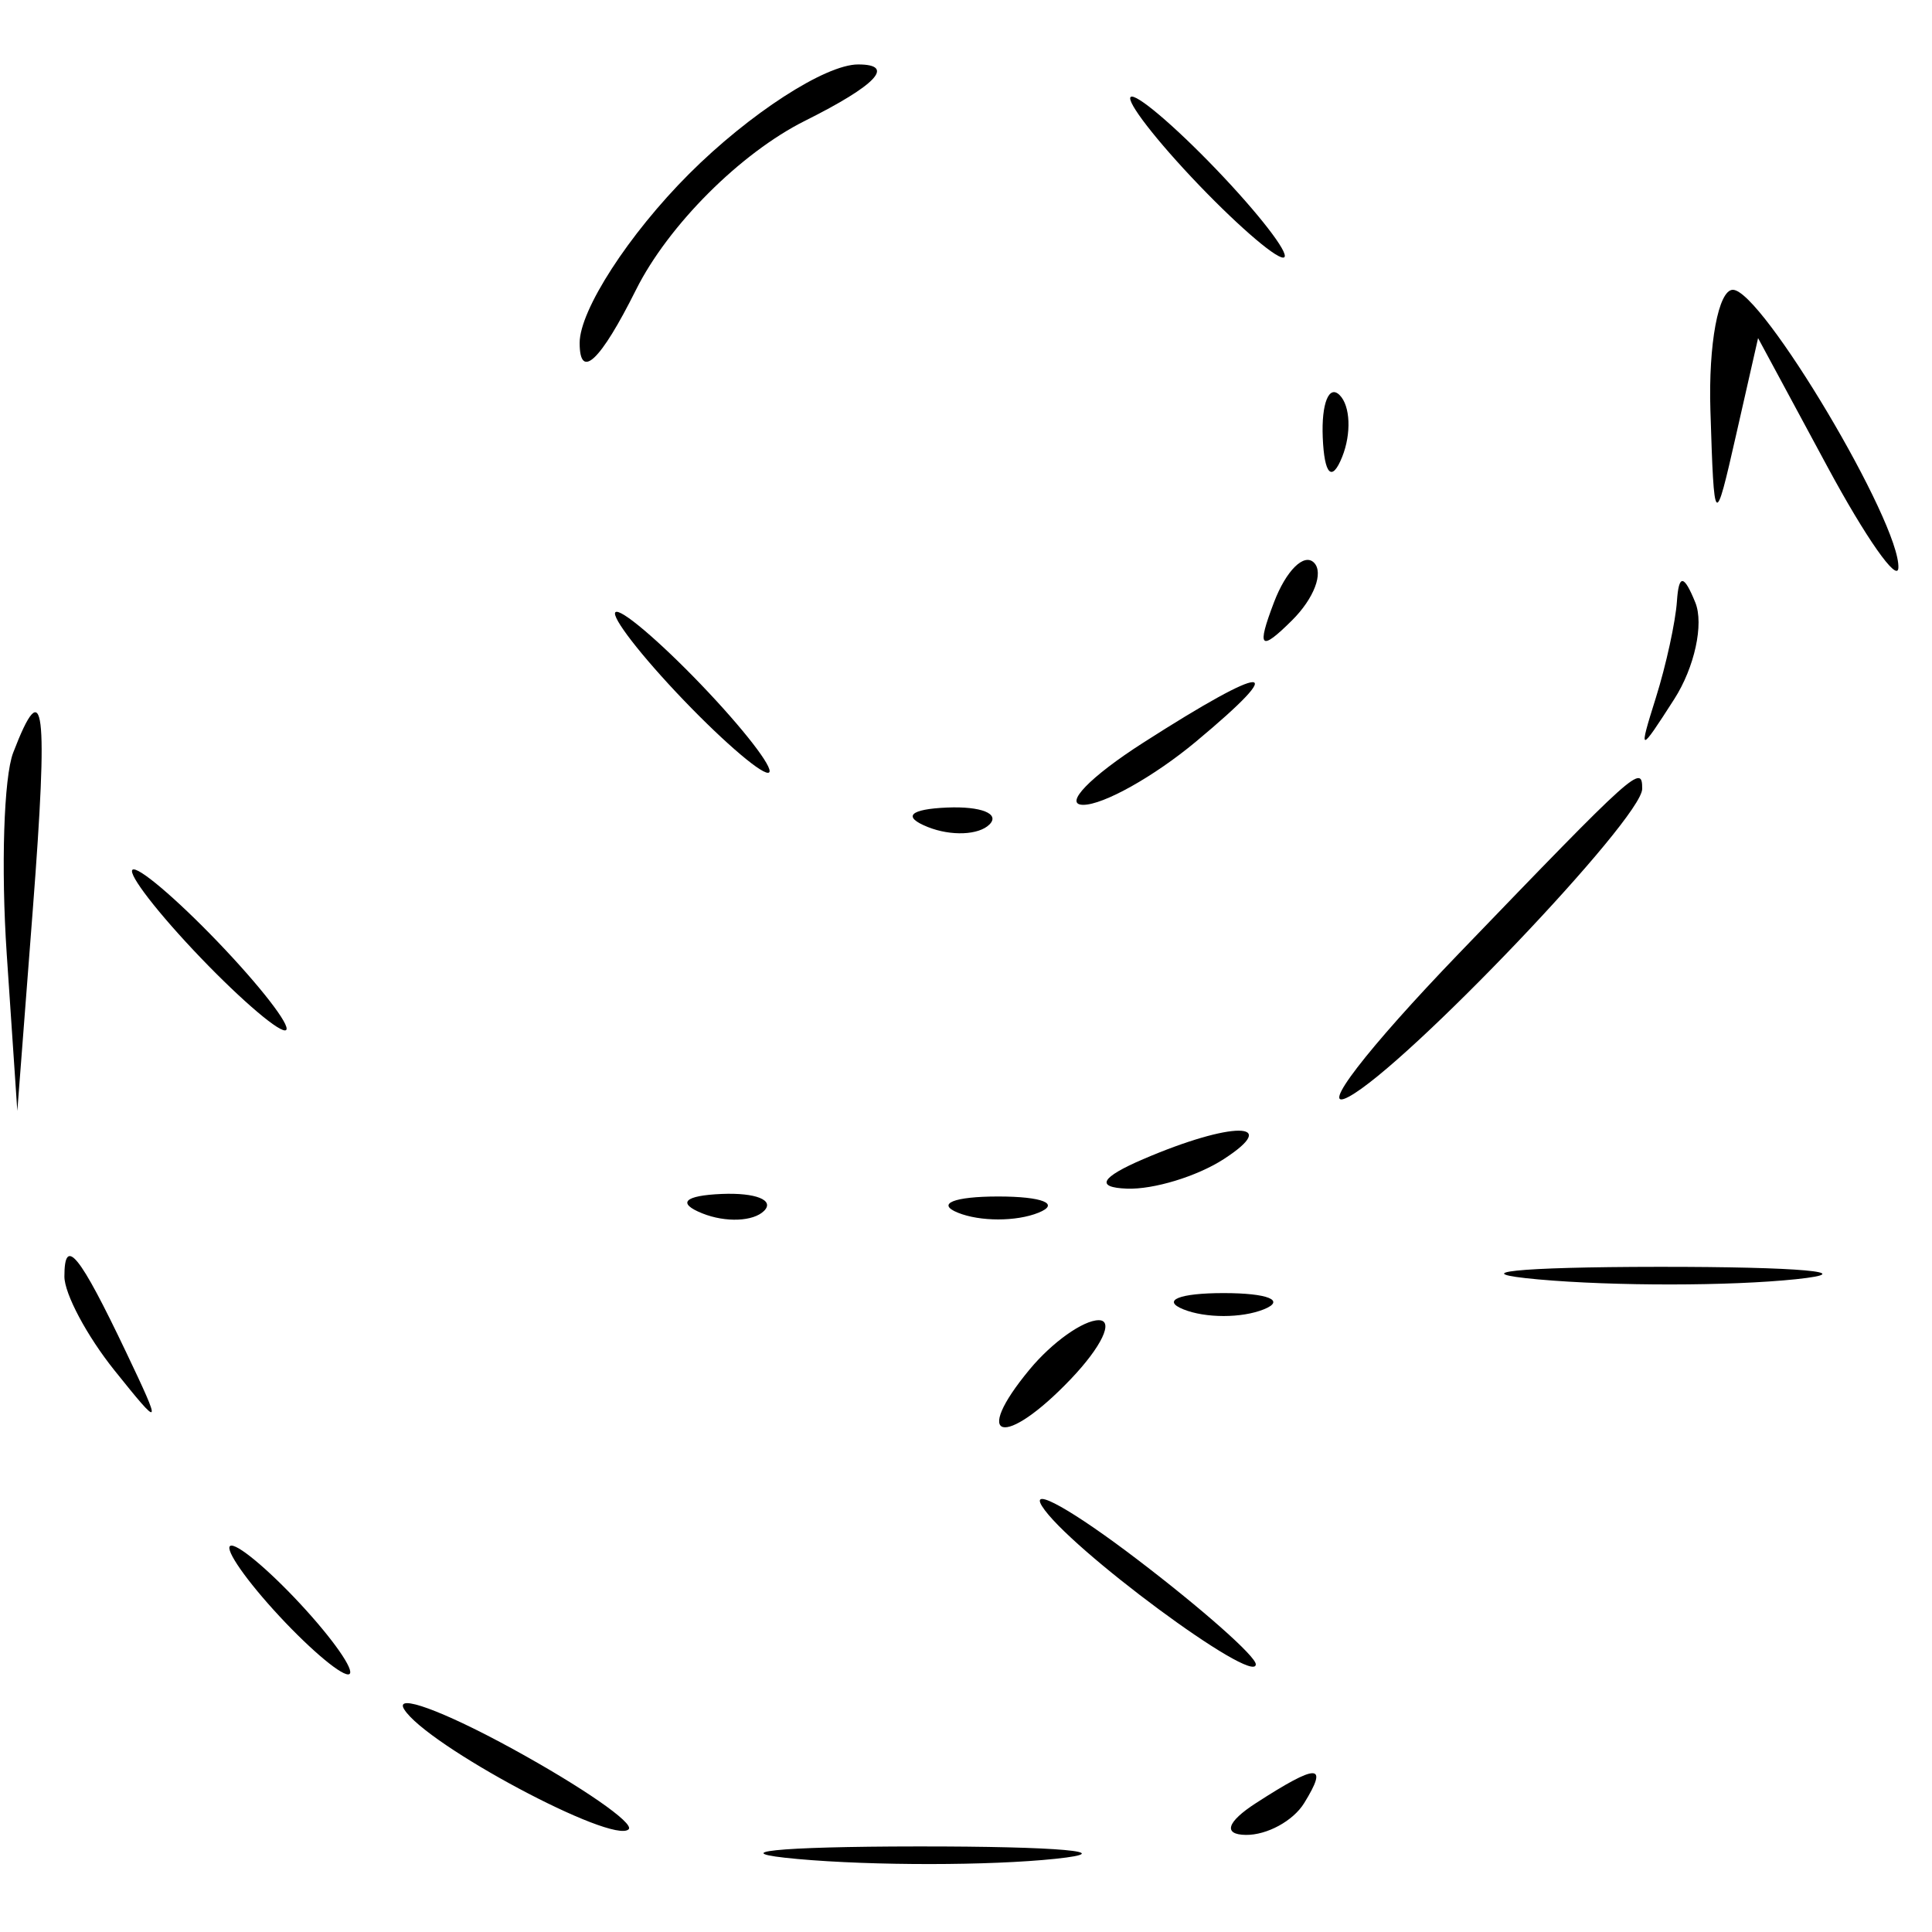 <?xml version="1.0" standalone="no"?>
   <!DOCTYPE svg PUBLIC "-//W3C//DTD SVG 1.1//EN" "http://www.w3.org/Graphics/SVG/1.1/DTD/svg11.dtd"><svg id="svg" version="1.1" width="240" height="240" xmlns="http://www.w3.org/2000/svg"><path d="M85.600 21.600 C 78.120 29.080,72.003 38.530,72.006 42.600 C 72.010 47.290,74.574 44.873,79.006 36.000 C 83.007 27.991,91.991 19.007,100.000 15.006 C 108.873 10.574,111.290 8.010,106.600 8.006 C 102.530 8.003,93.080 14.120,85.600 21.600 M148.000 22.000 C 153.167 27.500,158.295 32.000,159.395 32.000 C 160.495 32.000,157.167 27.500,152.000 22.000 C 146.833 16.500,141.705 12.000,140.605 12.000 C 139.505 12.000,142.833 16.500,148.000 22.000 M212.473 51.000 C 212.936 65.674,213.006 65.739,215.671 54.000 L 218.395 42.000 227.021 58.000 C 231.765 66.800,235.726 72.445,235.823 70.545 C 236.107 65.001,218.846 36.000,215.263 36.000 C 213.469 36.000,212.213 42.750,212.473 51.000 M164.316 54.333 C 164.508 58.993,165.456 59.941,166.732 56.750 C 167.888 53.863,167.746 50.413,166.417 49.083 C 165.088 47.754,164.142 50.117,164.316 54.333 M158.257 74.827 C 156.086 80.528,156.546 80.988,160.496 77.067 C 163.230 74.353,164.459 71.126,163.227 69.894 C 161.996 68.663,159.759 70.883,158.257 74.827 M208.316 74.673 C 208.142 77.243,206.964 82.643,205.698 86.673 C 203.510 93.638,203.623 93.646,207.981 86.849 C 210.503 82.916,211.681 77.516,210.599 74.849 C 209.179 71.349,208.544 71.300,208.316 74.673 M84.000 86.000 C 89.167 91.500,94.295 96.000,95.395 96.000 C 96.495 96.000,93.167 91.500,88.000 86.000 C 82.833 80.500,77.705 76.000,76.605 76.000 C 75.505 76.000,78.833 80.500,84.000 86.000 M142.000 92.271 C 135.400 96.499,132.051 99.967,134.557 99.979 C 137.063 99.991,143.363 96.460,148.557 92.133 C 160.449 82.226,157.589 82.286,142.000 92.271 M1.635 93.508 C 0.473 96.538,0.113 107.788,0.836 118.508 L 2.151 138.000 4.075 112.993 C 6.020 87.727,5.487 83.471,1.635 93.508 M181.207 118.467 C 169.771 130.343,163.626 138.341,167.552 136.240 C 174.743 132.391,204.000 101.687,204.000 97.988 C 204.000 94.896,203.293 95.531,181.207 118.467 M115.250 102.732 C 118.138 103.888,121.588 103.746,122.917 102.417 C 124.246 101.088,121.883 100.142,117.667 100.316 C 113.007 100.508,112.059 101.456,115.250 102.732 M24.000 118.000 C 29.167 123.500,34.295 128.000,35.395 128.000 C 36.495 128.000,33.167 123.500,28.000 118.000 C 22.833 112.500,17.705 108.000,16.605 108.000 C 15.505 108.000,18.833 112.500,24.000 118.000 M142.000 144.000 C 136.725 146.267,136.044 147.513,140.000 147.658 C 143.300 147.779,148.700 146.133,152.000 144.000 C 159.312 139.275,152.996 139.275,142.000 144.000 M87.250 150.732 C 90.138 151.888,93.588 151.746,94.917 150.417 C 96.246 149.088,93.883 148.142,89.667 148.316 C 85.007 148.508,84.059 149.456,87.250 150.732 M119.000 150.649 C 121.750 151.759,126.250 151.759,129.000 150.649 C 131.750 149.539,129.500 148.632,124.000 148.632 C 118.500 148.632,116.250 149.539,119.000 150.649 M8.000 158.569 C 8.000 160.715,10.799 165.965,14.221 170.235 C 20.086 177.557,20.169 177.429,15.679 168.000 C 9.848 155.756,8.000 153.487,8.000 158.569 M191.106 158.934 C 200.514 159.779,214.914 159.767,223.106 158.908 C 231.298 158.048,223.600 157.357,206.000 157.371 C 188.400 157.386,181.698 158.089,191.106 158.934 M147.000 162.649 C 149.750 163.759,154.250 163.759,157.000 162.649 C 159.750 161.539,157.500 160.632,152.000 160.632 C 146.500 160.632,144.250 161.539,147.000 162.649 M127.920 170.097 C 120.567 178.957,124.751 179.975,133.000 171.333 C 136.850 167.300,138.420 164.000,136.490 164.000 C 134.559 164.000,130.703 166.743,127.920 170.097 M129.436 187.088 C 132.601 192.209,156.000 209.526,156.000 206.747 C 156.000 205.758,149.392 199.909,141.315 193.749 C 133.239 187.589,127.893 184.591,129.436 187.088 M34.000 200.000 C 37.982 204.400,42.140 208.000,43.240 208.000 C 44.340 208.000,41.982 204.400,38.000 200.000 C 34.018 195.600,29.860 192.000,28.760 192.000 C 27.660 192.000,30.018 195.600,34.000 200.000 M50.207 212.335 C 52.949 216.772,76.158 229.175,78.094 227.239 C 78.837 226.496,72.349 222.002,63.676 217.251 C 55.003 212.501,48.942 210.289,50.207 212.335 M156.000 224.000 C 152.395 226.330,151.901 227.902,154.764 227.939 C 157.384 227.972,160.640 226.200,162.000 224.000 C 165.069 219.034,163.684 219.034,156.000 224.000 M99.106 230.934 C 108.514 231.779,122.914 231.767,131.106 230.908 C 139.298 230.048,131.600 229.357,114.000 229.371 C 96.400 229.386,89.698 230.089,99.106 230.934 " stroke="none" fill="black" fill-rule="evenodd"/></svg>